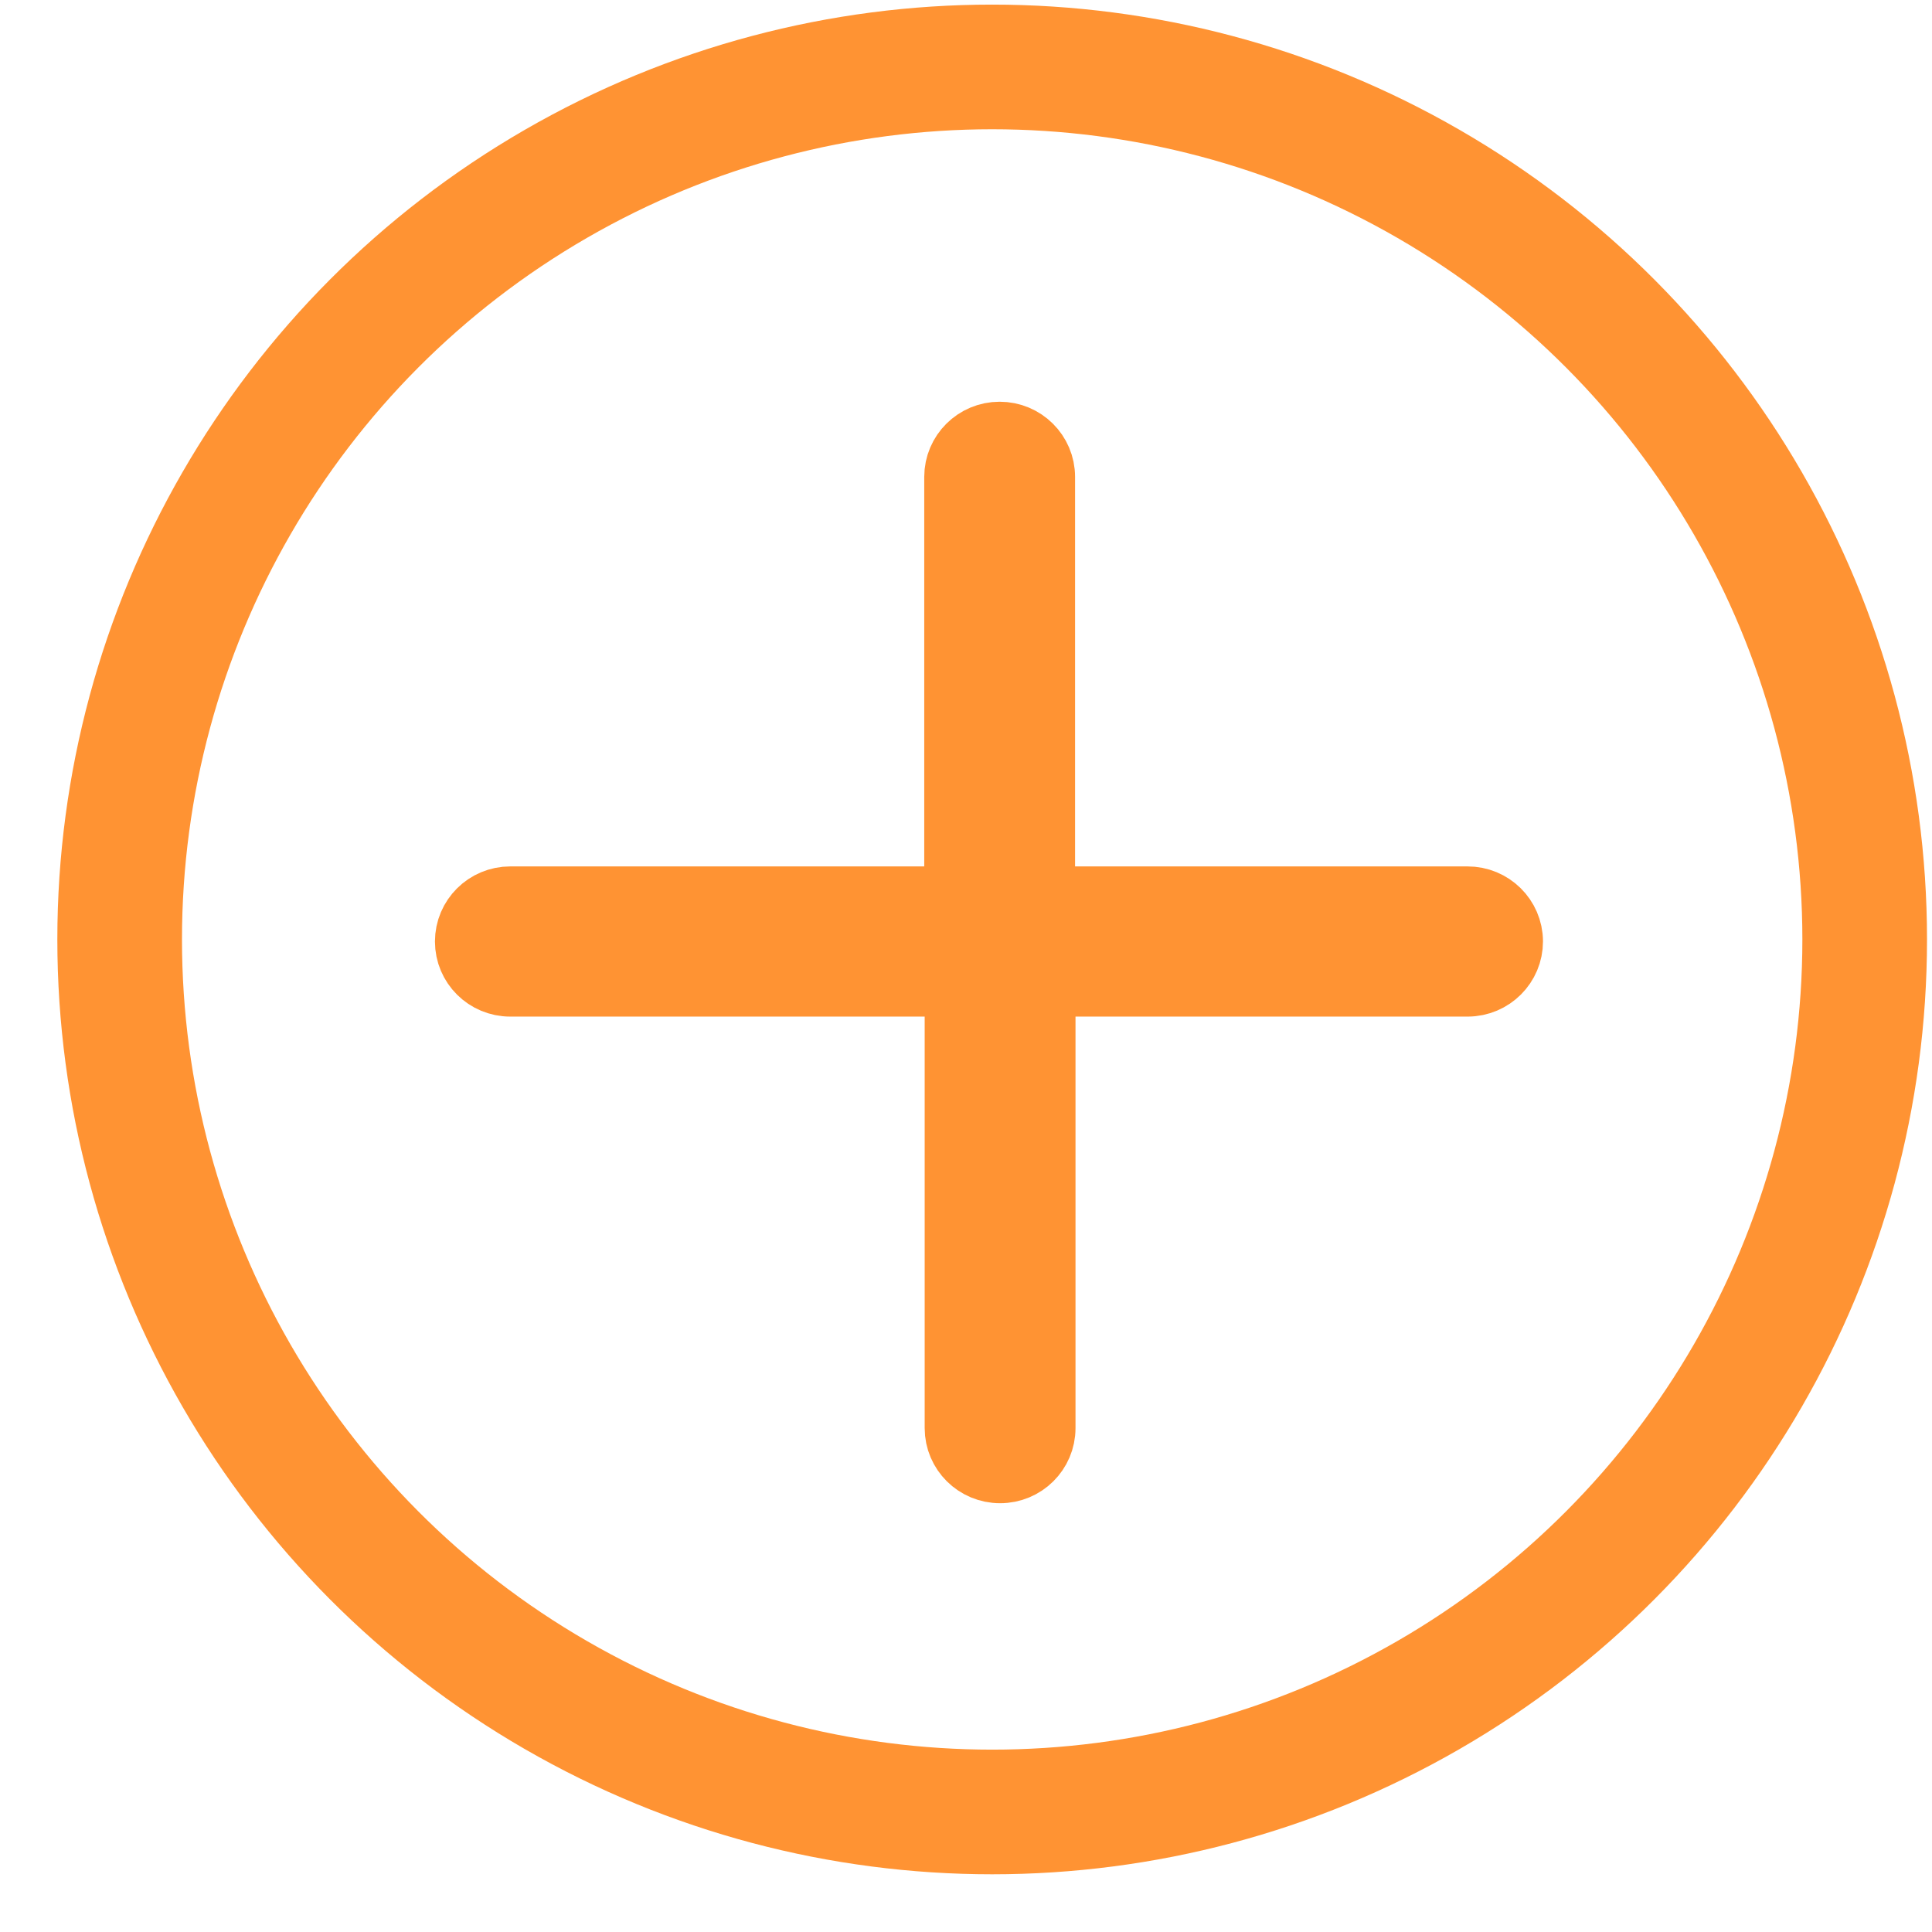 <svg width="31" height="31" viewBox="0 0 31 31" fill="none" xmlns="http://www.w3.org/2000/svg">
<circle cx="15.92" cy="15.074" r="14" stroke="#FF9333" stroke-width="2"/>
<path d="M23.544 14.402H16.75V7.652C16.75 7.262 16.432 6.946 16.04 6.946C15.648 6.946 15.33 7.262 15.33 7.652V14.402H8.188C7.796 14.402 7.479 14.717 7.479 15.107C7.479 15.497 7.796 15.812 8.188 15.812H15.337V22.915C15.337 23.305 15.655 23.62 16.047 23.62C16.439 23.62 16.757 23.305 16.757 22.915V15.812H23.551C23.943 15.81 24.259 15.493 24.258 15.104C24.256 14.714 23.936 14.4 23.544 14.402Z" fill="#FF9333" stroke="#FF9333"/>
</svg>
